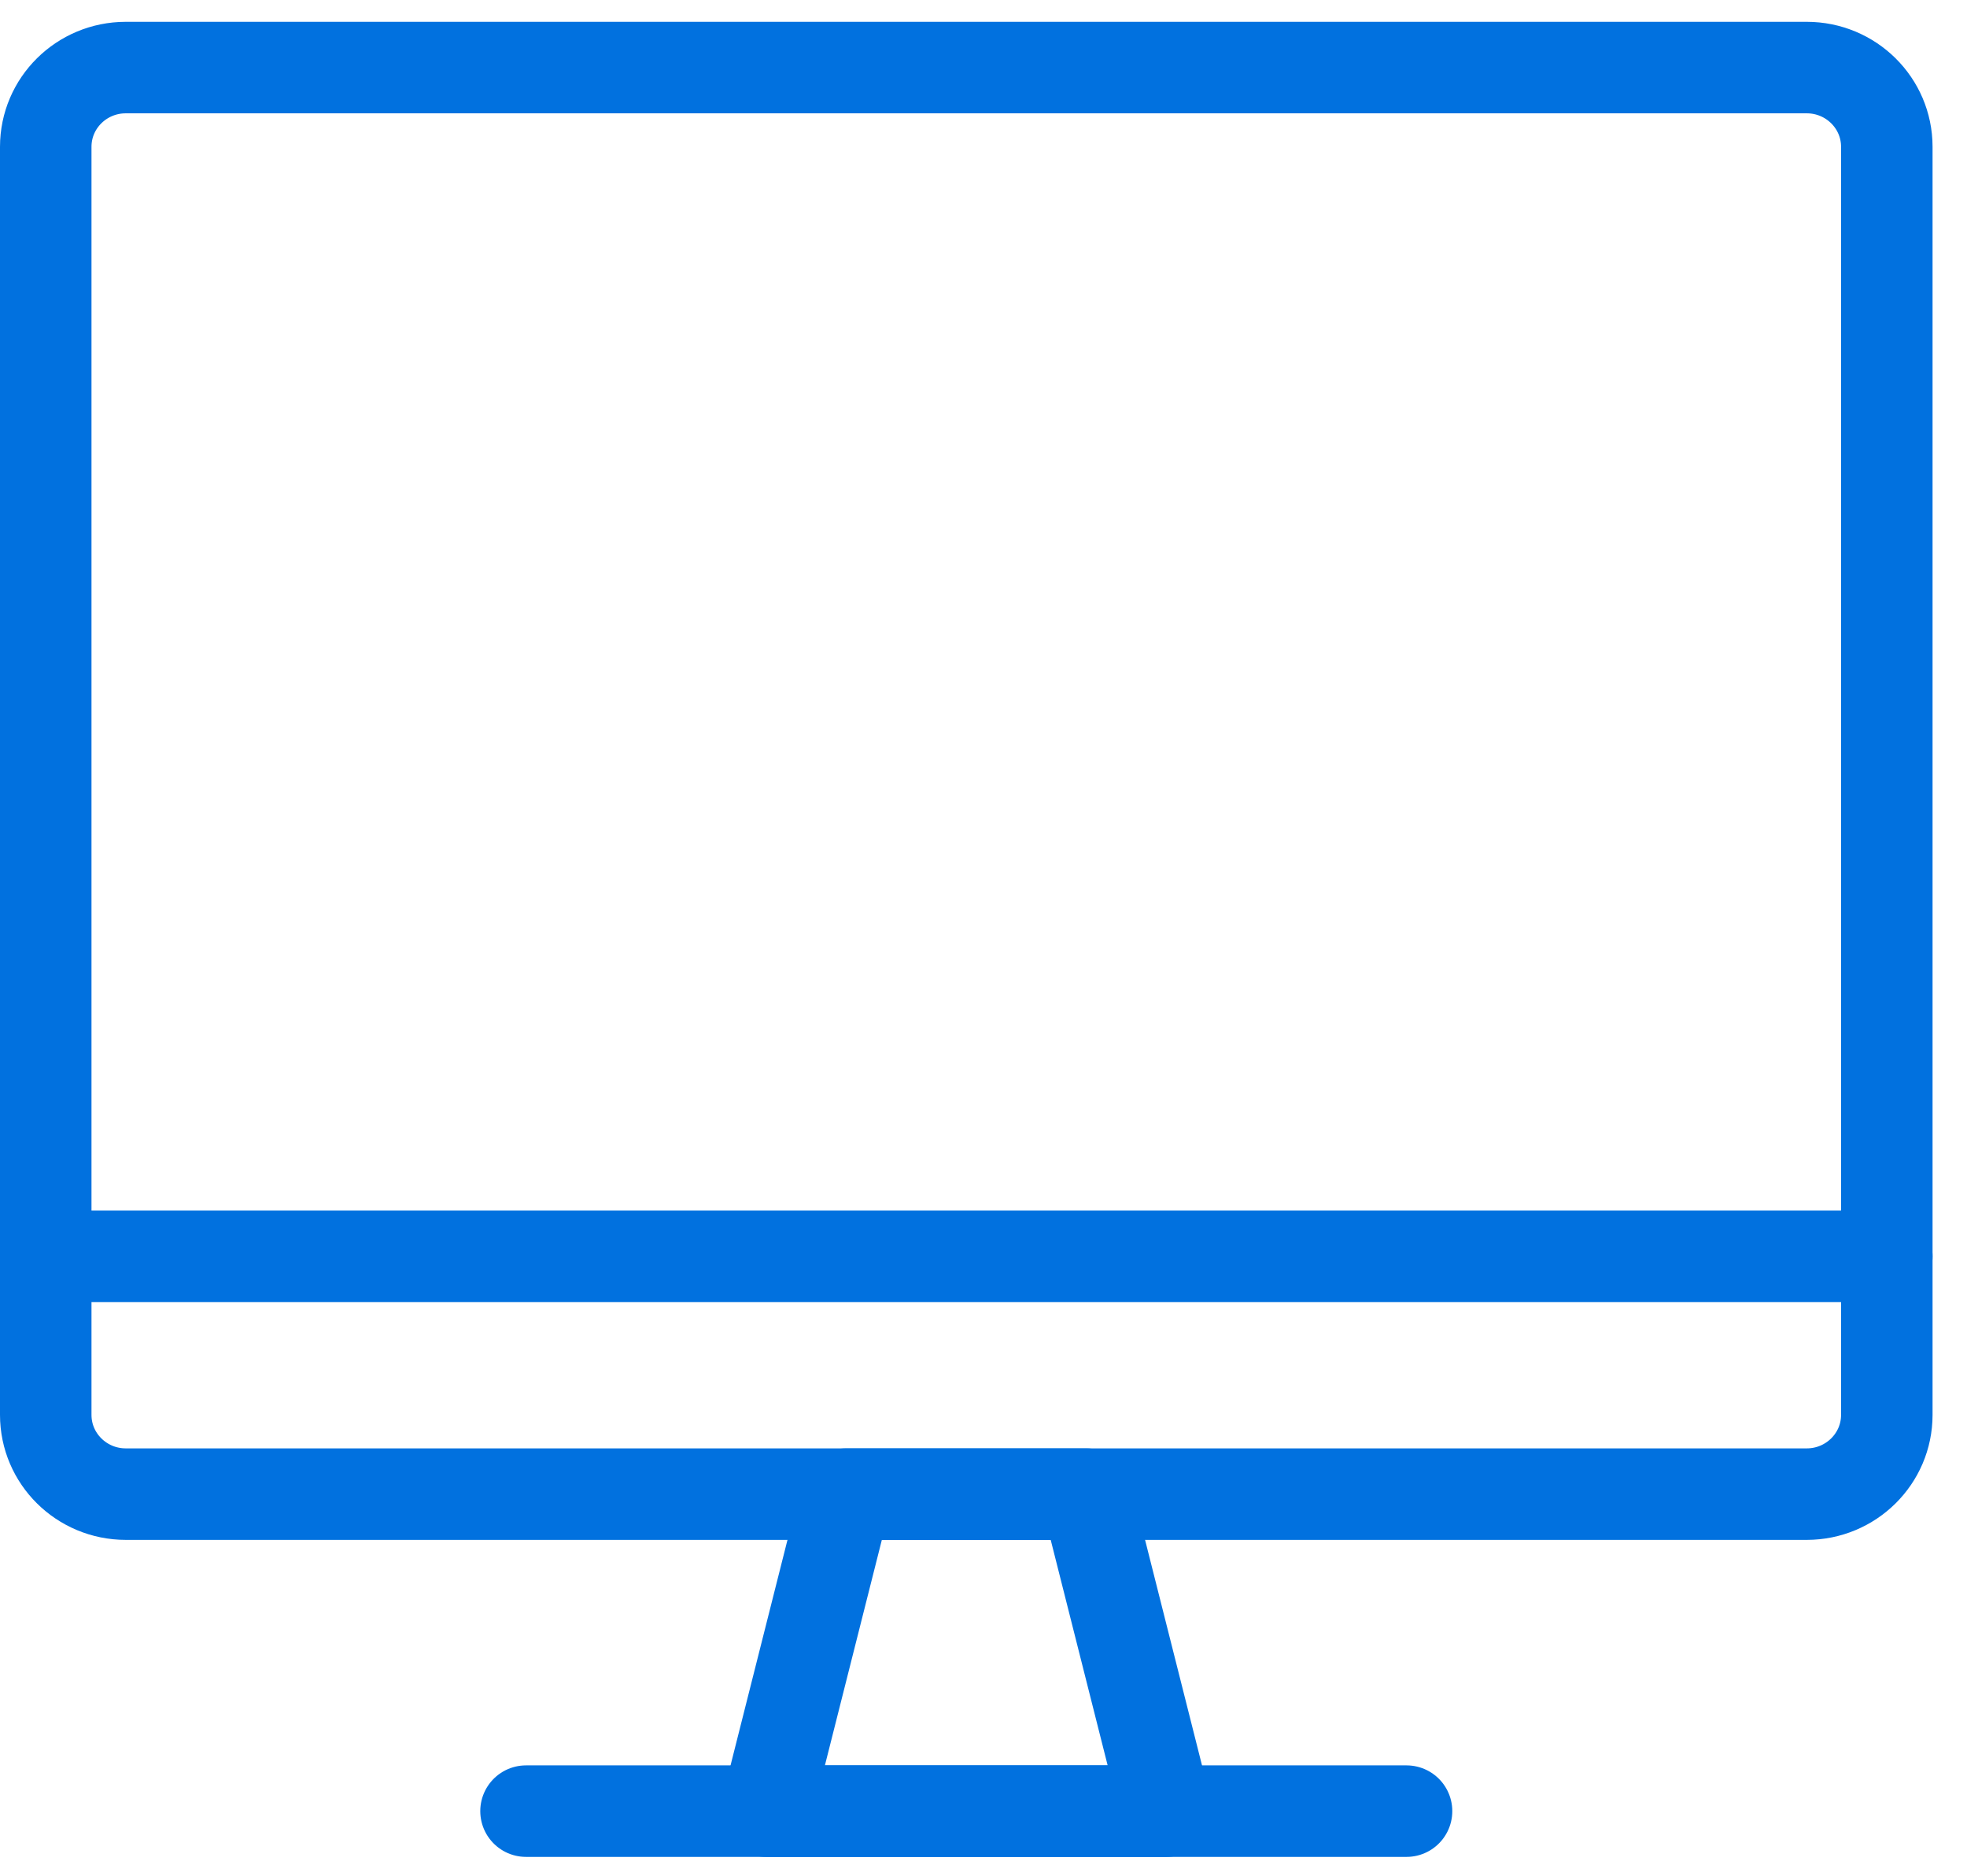 <?xml version="1.0" encoding="UTF-8"?> <svg xmlns="http://www.w3.org/2000/svg" width="43" height="41" viewBox="0 0 43 41" fill="none"><path d="M39.497 1.477H2.75C1.783 1.477 1 2.252 1 3.209V30.926C1 31.882 1.783 32.658 2.75 32.658H39.497C40.463 32.658 41.247 31.882 41.247 30.926V3.209C41.247 2.252 40.463 1.477 39.497 1.477Z" stroke="#0171DF" stroke-width="2" stroke-linecap="round" stroke-linejoin="round"></path><path d="M1 27.461H41.247" stroke="#0171DF" stroke-width="2" stroke-linecap="round" stroke-linejoin="round"></path><path d="M25.498 39.587H16.749L18.499 32.658H23.748L25.498 39.587Z" stroke="#0171DF" stroke-width="2" stroke-linecap="round" stroke-linejoin="round"></path><path d="M30.748 39.587H11.499" stroke="#0171DF" stroke-width="2" stroke-linecap="round" stroke-linejoin="round"></path></svg> 